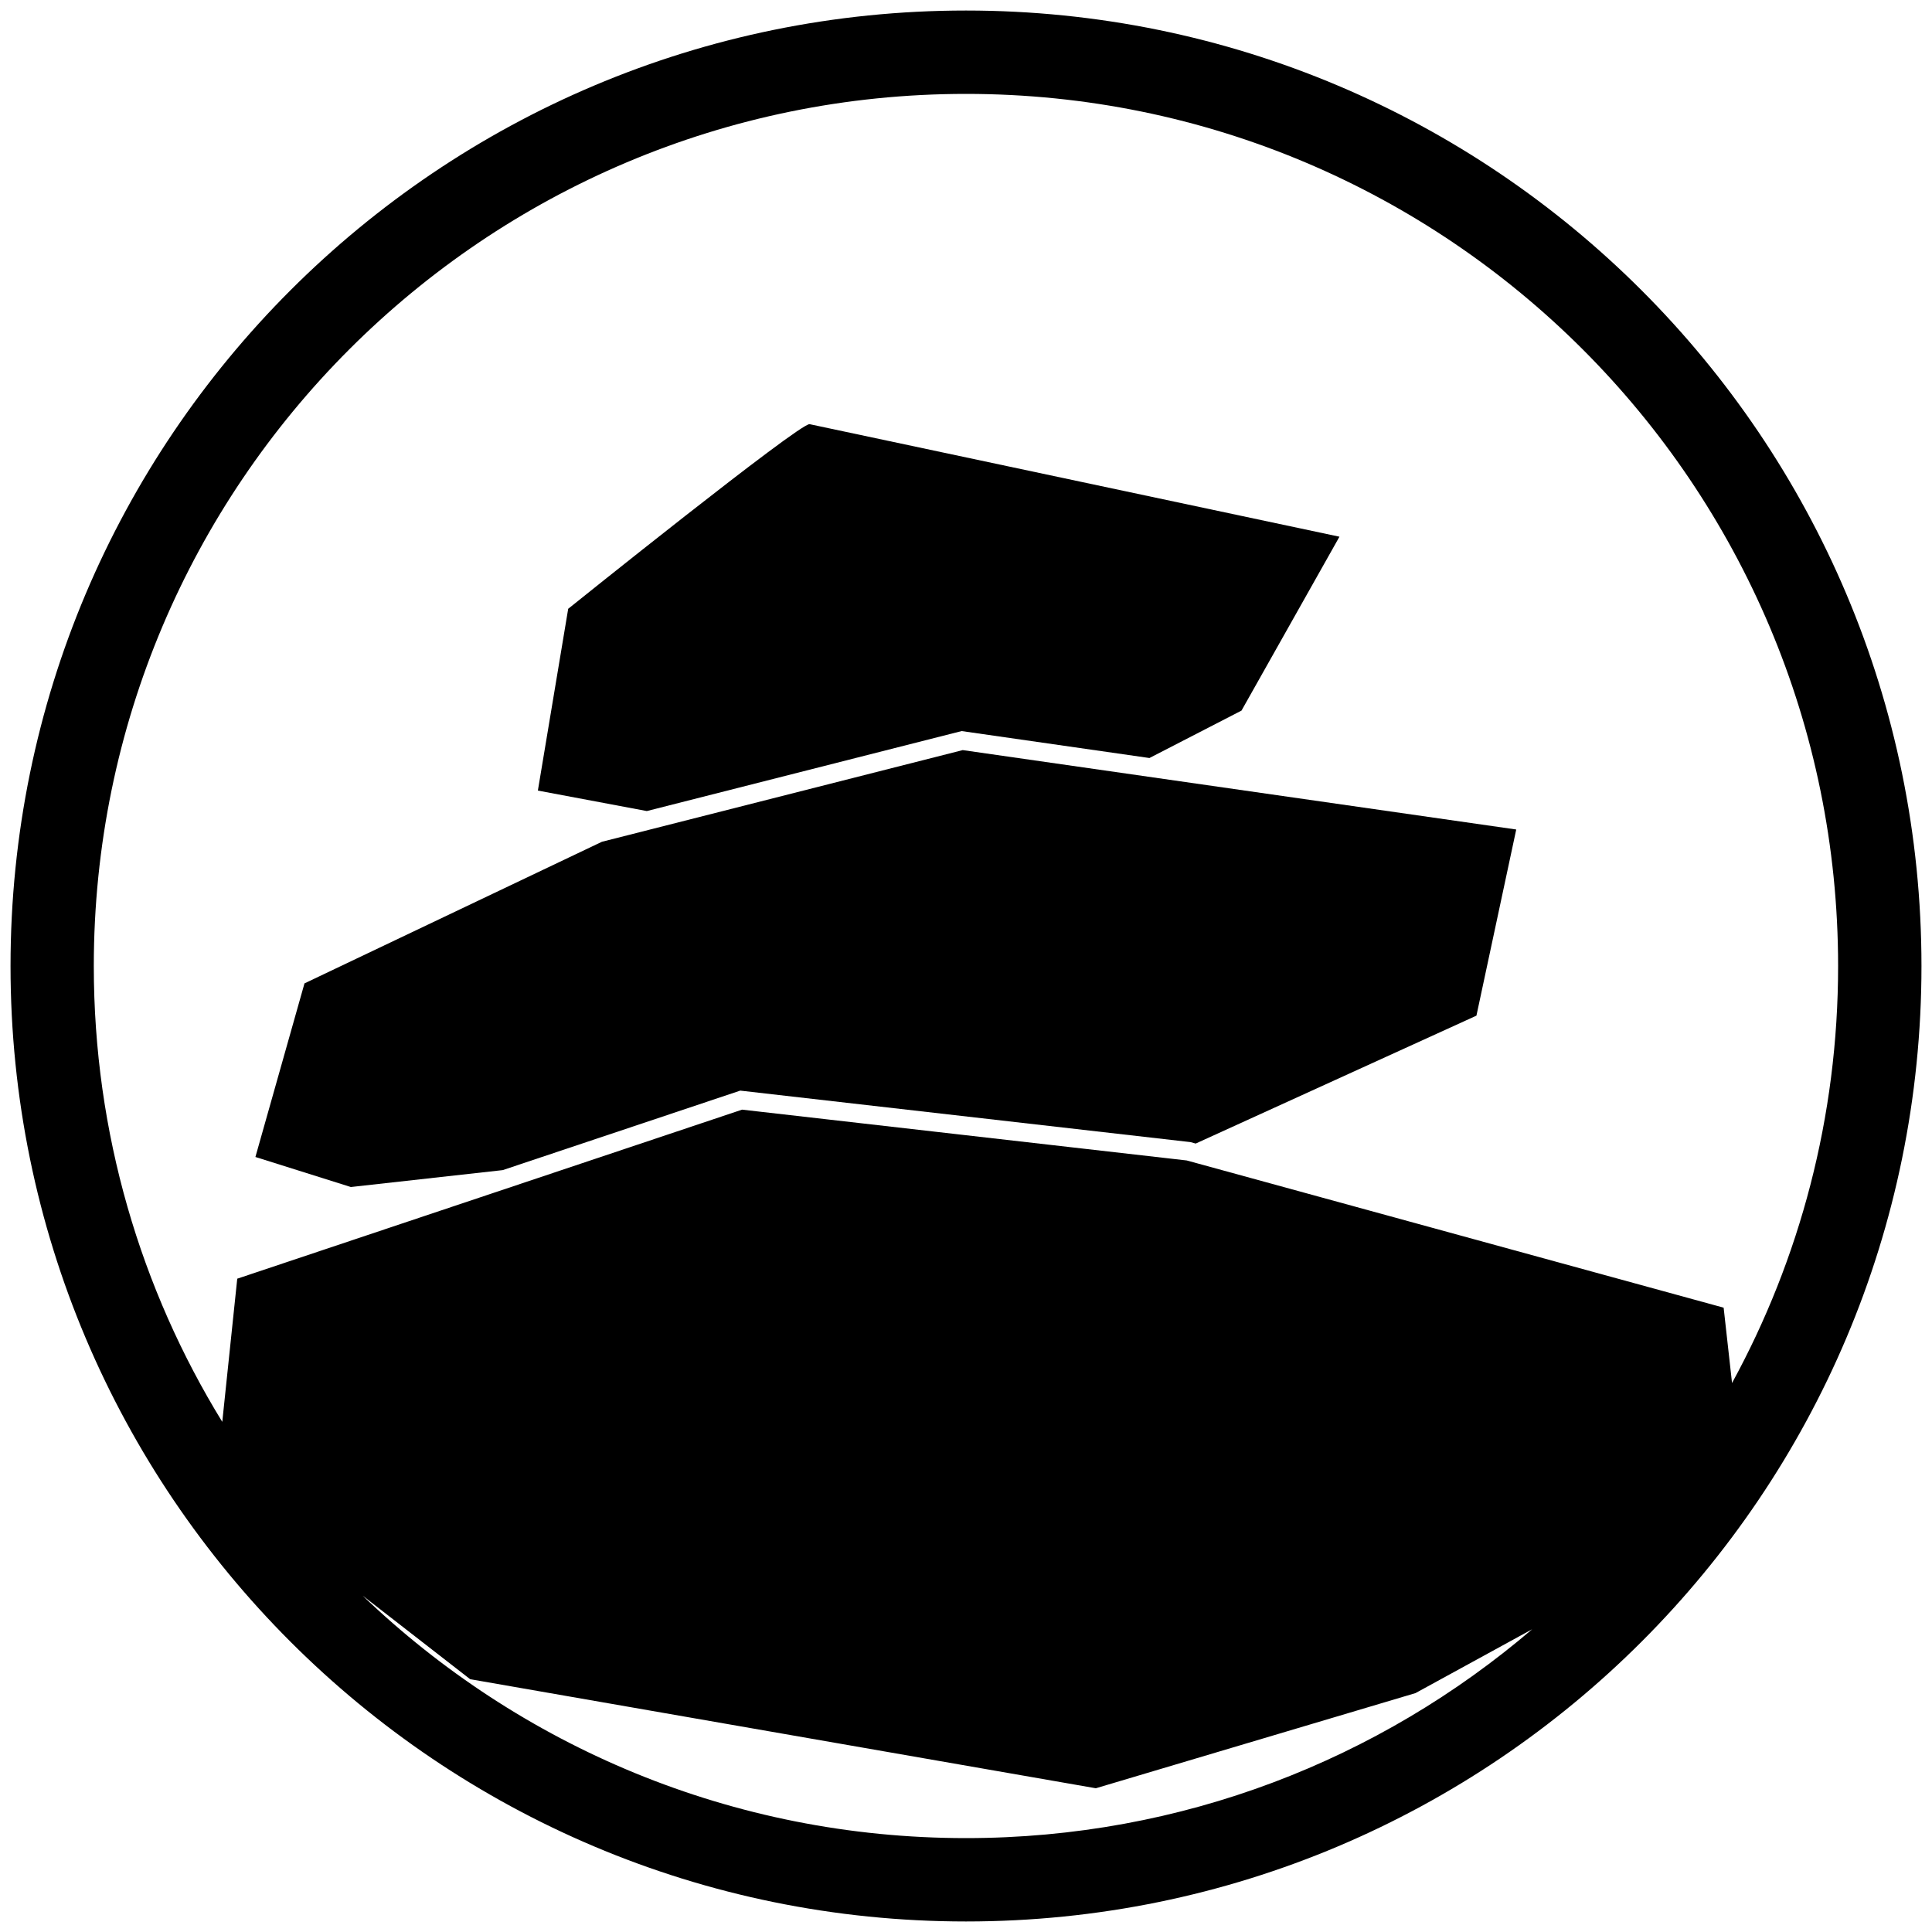<?xml version="1.0" encoding="utf-8"?>
<!-- Generator: Adobe Illustrator 28.0.0, SVG Export Plug-In . SVG Version: 6.00 Build 0)  -->
<svg version="1.1" xmlns="http://www.w3.org/2000/svg" xmlns:xlink="http://www.w3.org/1999/xlink" x="0px" y="0px"
	 viewBox="0 0 2000 2000" style="enable-background:new 0 0 2000 2000;" xml:space="preserve">
<g id="Background">
</g>
<g id="Layer_1">
	<g id="XMLID_1529_">
		<g id="XMLID_416_">
			<polygon id="XMLID_1266_" points="520.4,1211.3 766.3,1129 1232.3,1182.3 1237.8,1183.8 1528.4,1051.4 1569.6,858.7 996.6,776.5 
				623.1,871.4 315.2,1018 264.4,1197.7 363.2,1228.8 			"/>
			<path id="XMLID_1537_" d="M995.5,756.8l194.4,27.9l95.3-49.1l101.4-180L838.1,439.1c-10.1-1.6-249.9,191.1-249.9,191.1
				l-31.4,188.2l112.8,21.2L995.5,756.8z"/>
			<path id="XMLID_1540_" d="M1000,10.9C453.7,10.9,10.9,453.7,10.9,1000s442.8,989.1,989.1,989.1c546.3,0,989.1-442.8,989.1-989.1
				S1546.3,10.9,1000,10.9z M1000,97.2c498.6,0,902.8,404.2,902.8,902.8c0,156.4-39.8,303.5-109.8,431.7l-8.7-78l-555.8-152.4
				l-460.3-52.6l-522.6,175l-15.5,148.2c-84.4-137.3-133-298.9-133-471.9C97.2,501.4,501.4,97.2,1000,97.2z M1000,1902.8
				c-242.4,0-462.5-95.6-624.6-251l111.3,86.5l647.7,112.9l330.9-98.5l120.8-66.1C1428.4,1821.4,1223.7,1902.8,1000,1902.8z"/>
		</g>
	</g>
</g>
</svg>
